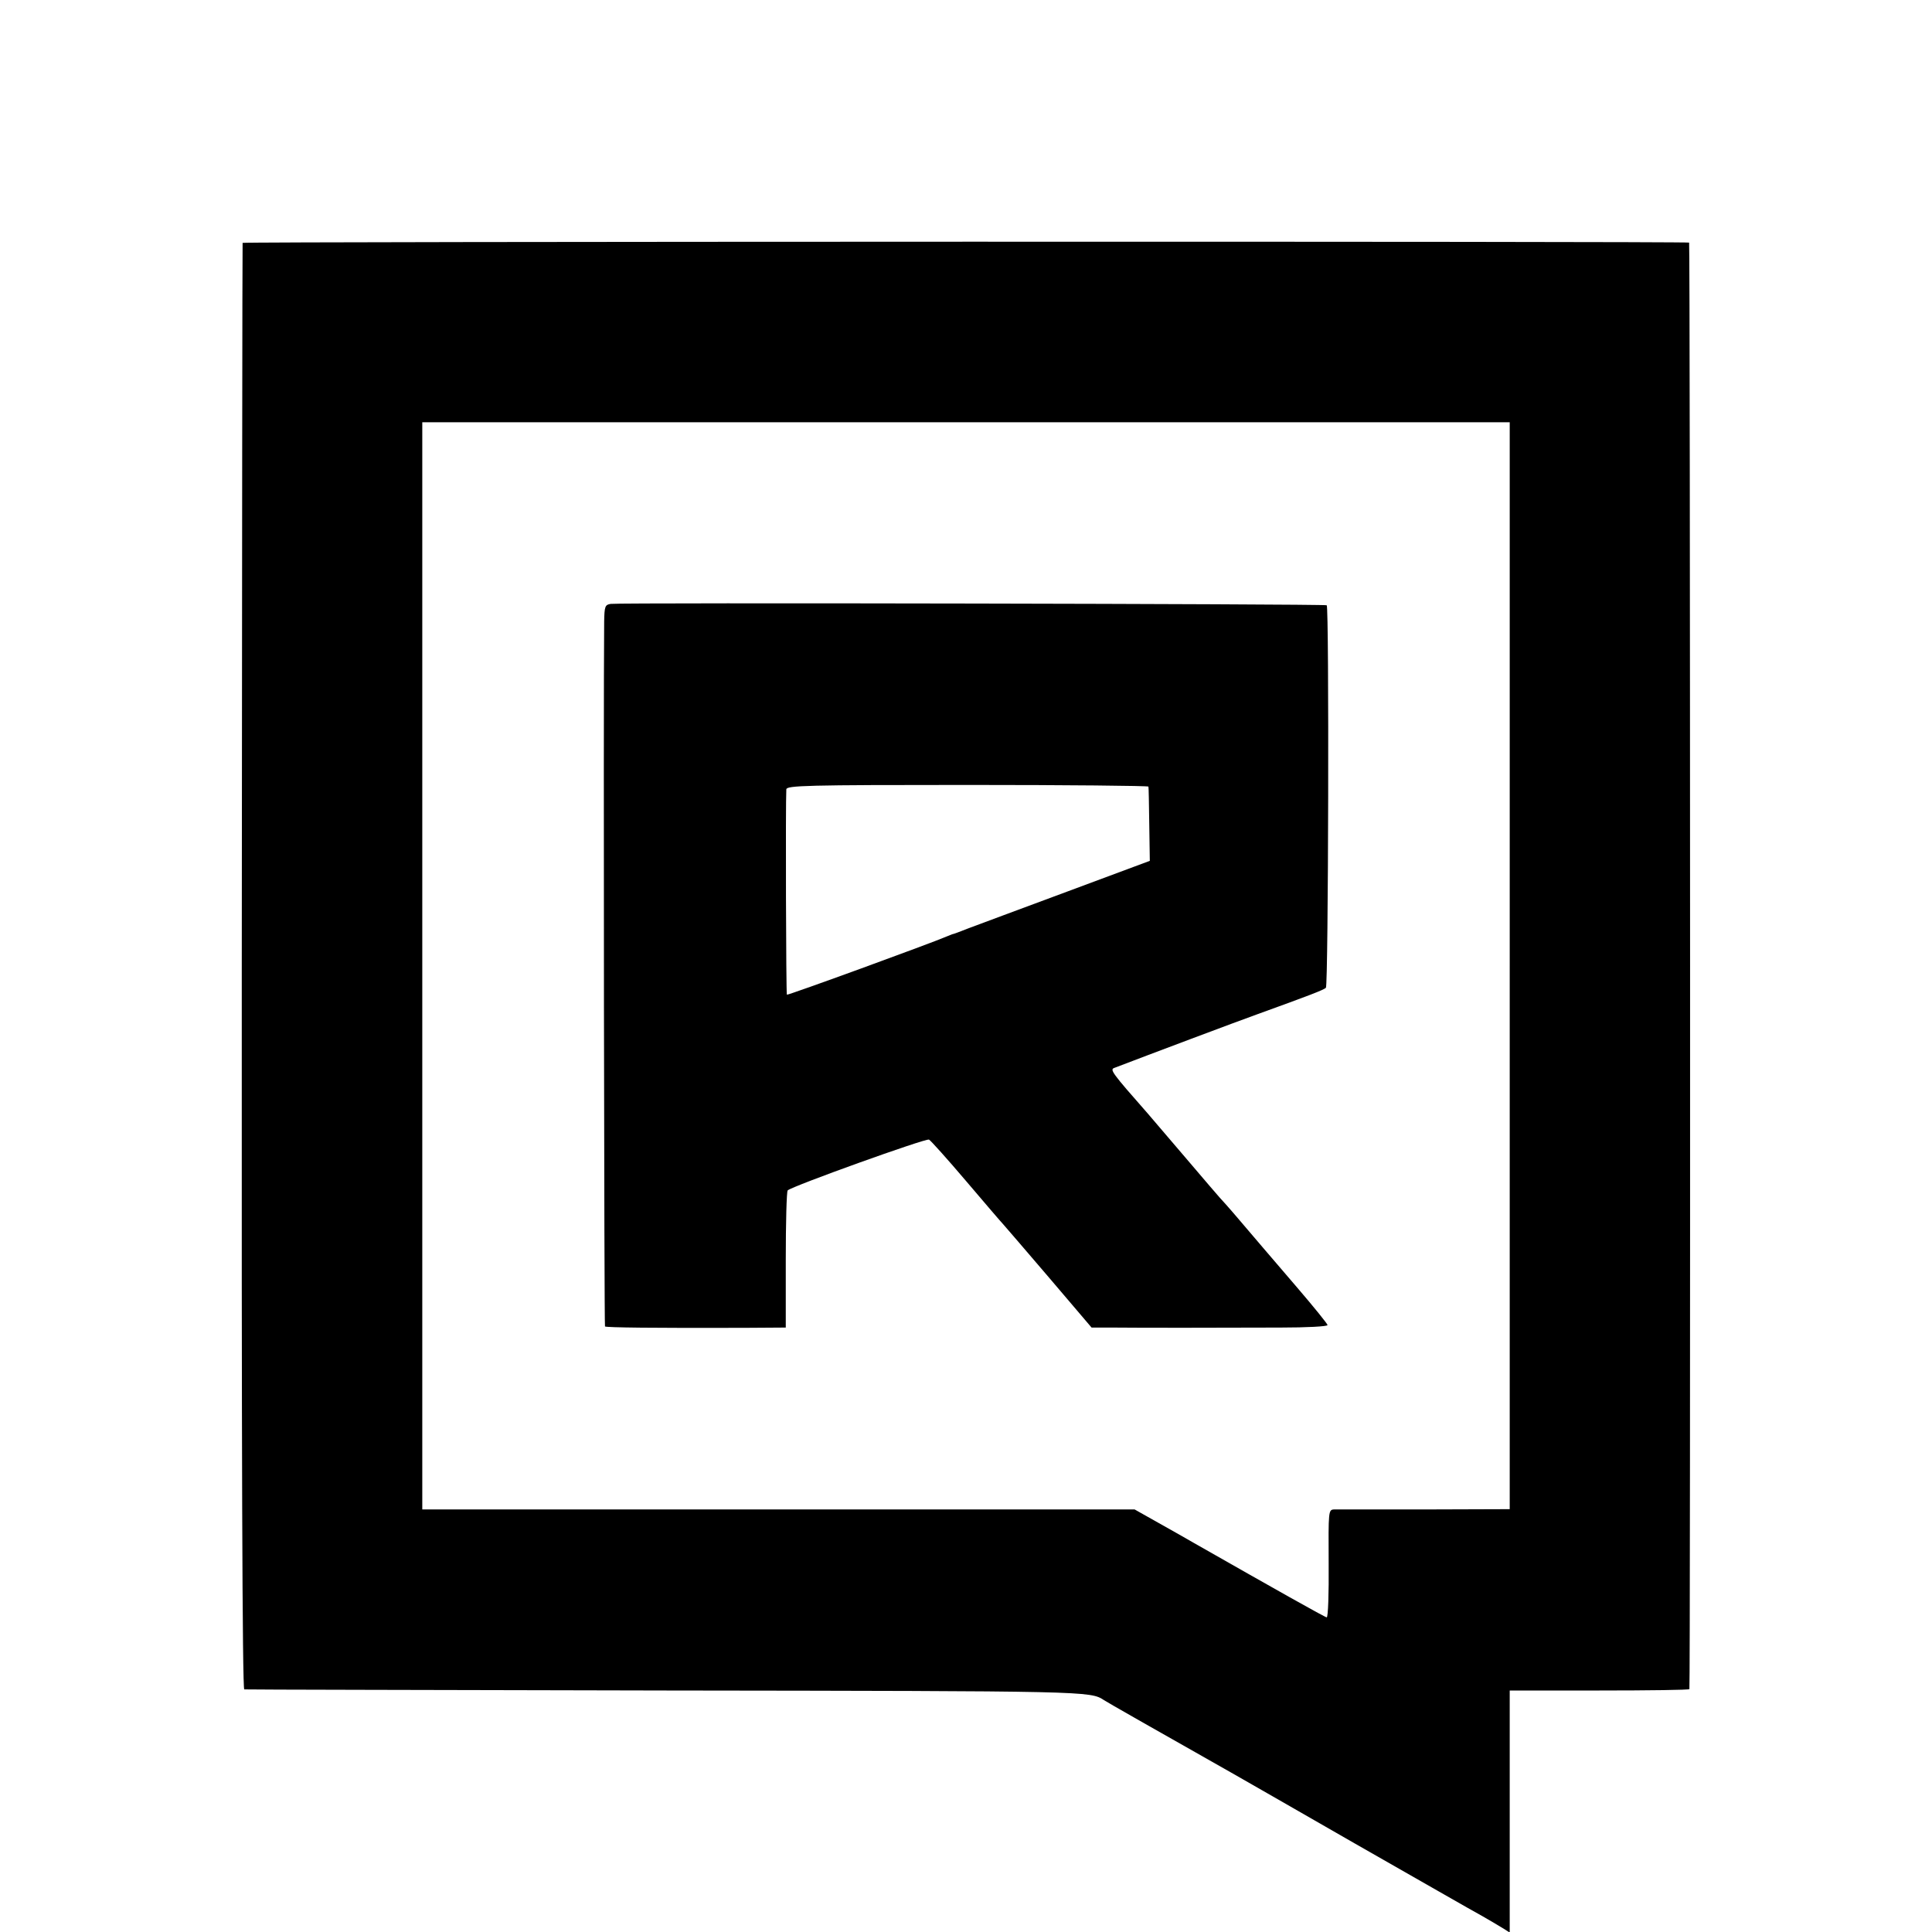 <svg version="1" xmlns="http://www.w3.org/2000/svg" width="933.333" height="933.333" viewBox="0 0 700 700"><path d="M87.9 88c-.1.3-.2 118.3-.3 262.2-.1 174 .2 261.8.9 261.9.5.1 69.4.2 153 .4 153 .2 153.5.2 158.5 3.5 1.2.8 17.2 9.9 46 26.2 2.5 1.4 22.7 13 45 25.8 22.3 12.7 43 24.6 46 26.2 3 1.7 6.5 3.8 7.8 4.6l2.2 1.4V612.5h32.5c17.9 0 32.6-.2 32.6-.5.4-1.7.3-524-.1-524.1-1.6-.5-524-.4-524.1.1zM547 349.9v196.9l-30.7.1h-32.9c-2.1.1-2.1.4-2 19.6.1 10.7-.2 19.5-.7 19.5-.6 0-19.4-10.6-48.2-27-2.2-1.3-7.9-4.5-12.7-7.2l-8.7-4.9H153V153h394v196.9z"/><path d="M221.3 218.8c-2.1.3-2.3.9-2.4 6.5-.3 31.8 0 254.9.3 255.3.5.4 17.8.6 50.4.5l15.1-.1v-24.5c0-13.5.3-24.9.7-25.2 1.5-1.5 50.2-19 51.2-18.4.6.3 6.7 7.1 13.5 15.1s12.8 15 13.4 15.6c.5.6 8 9.2 16.5 19.2l15.5 18.2h7.3c9.1.1 39 .1 61.2 0 9.4 0 17-.4 17-.9 0-.4-5-6.6-11.1-13.7-12.4-14.4-12.9-15.1-21.3-24.9-3.3-3.9-6.3-7.2-6.6-7.5-.3-.3-5.7-6.6-12-14s-12.7-14.9-14.1-16.5c-13.2-15-13.9-16-12.1-16.6 12-4.6 44.7-16.9 51.7-19.4 19.1-6.9 24-8.8 24.9-9.6.9-.8 1.2-137.7.3-138.6-.6-.5-255.5-1-259.4-.5zM416.1 285c.1.3.2 6.4.3 13.7l.2 13.2-30.1 11.2c-16.5 6.1-32.5 12.1-35.5 13.2-3 1.2-5.7 2.2-6 2.2-.3.1-1.2.5-2 .8-5.5 2.4-57.6 21.4-57.9 21.1-.3-.3-.5-69.4-.2-74.4.1-1.4 7.2-1.6 65.6-1.6 36 0 65.6.3 65.6.6z"/></svg>